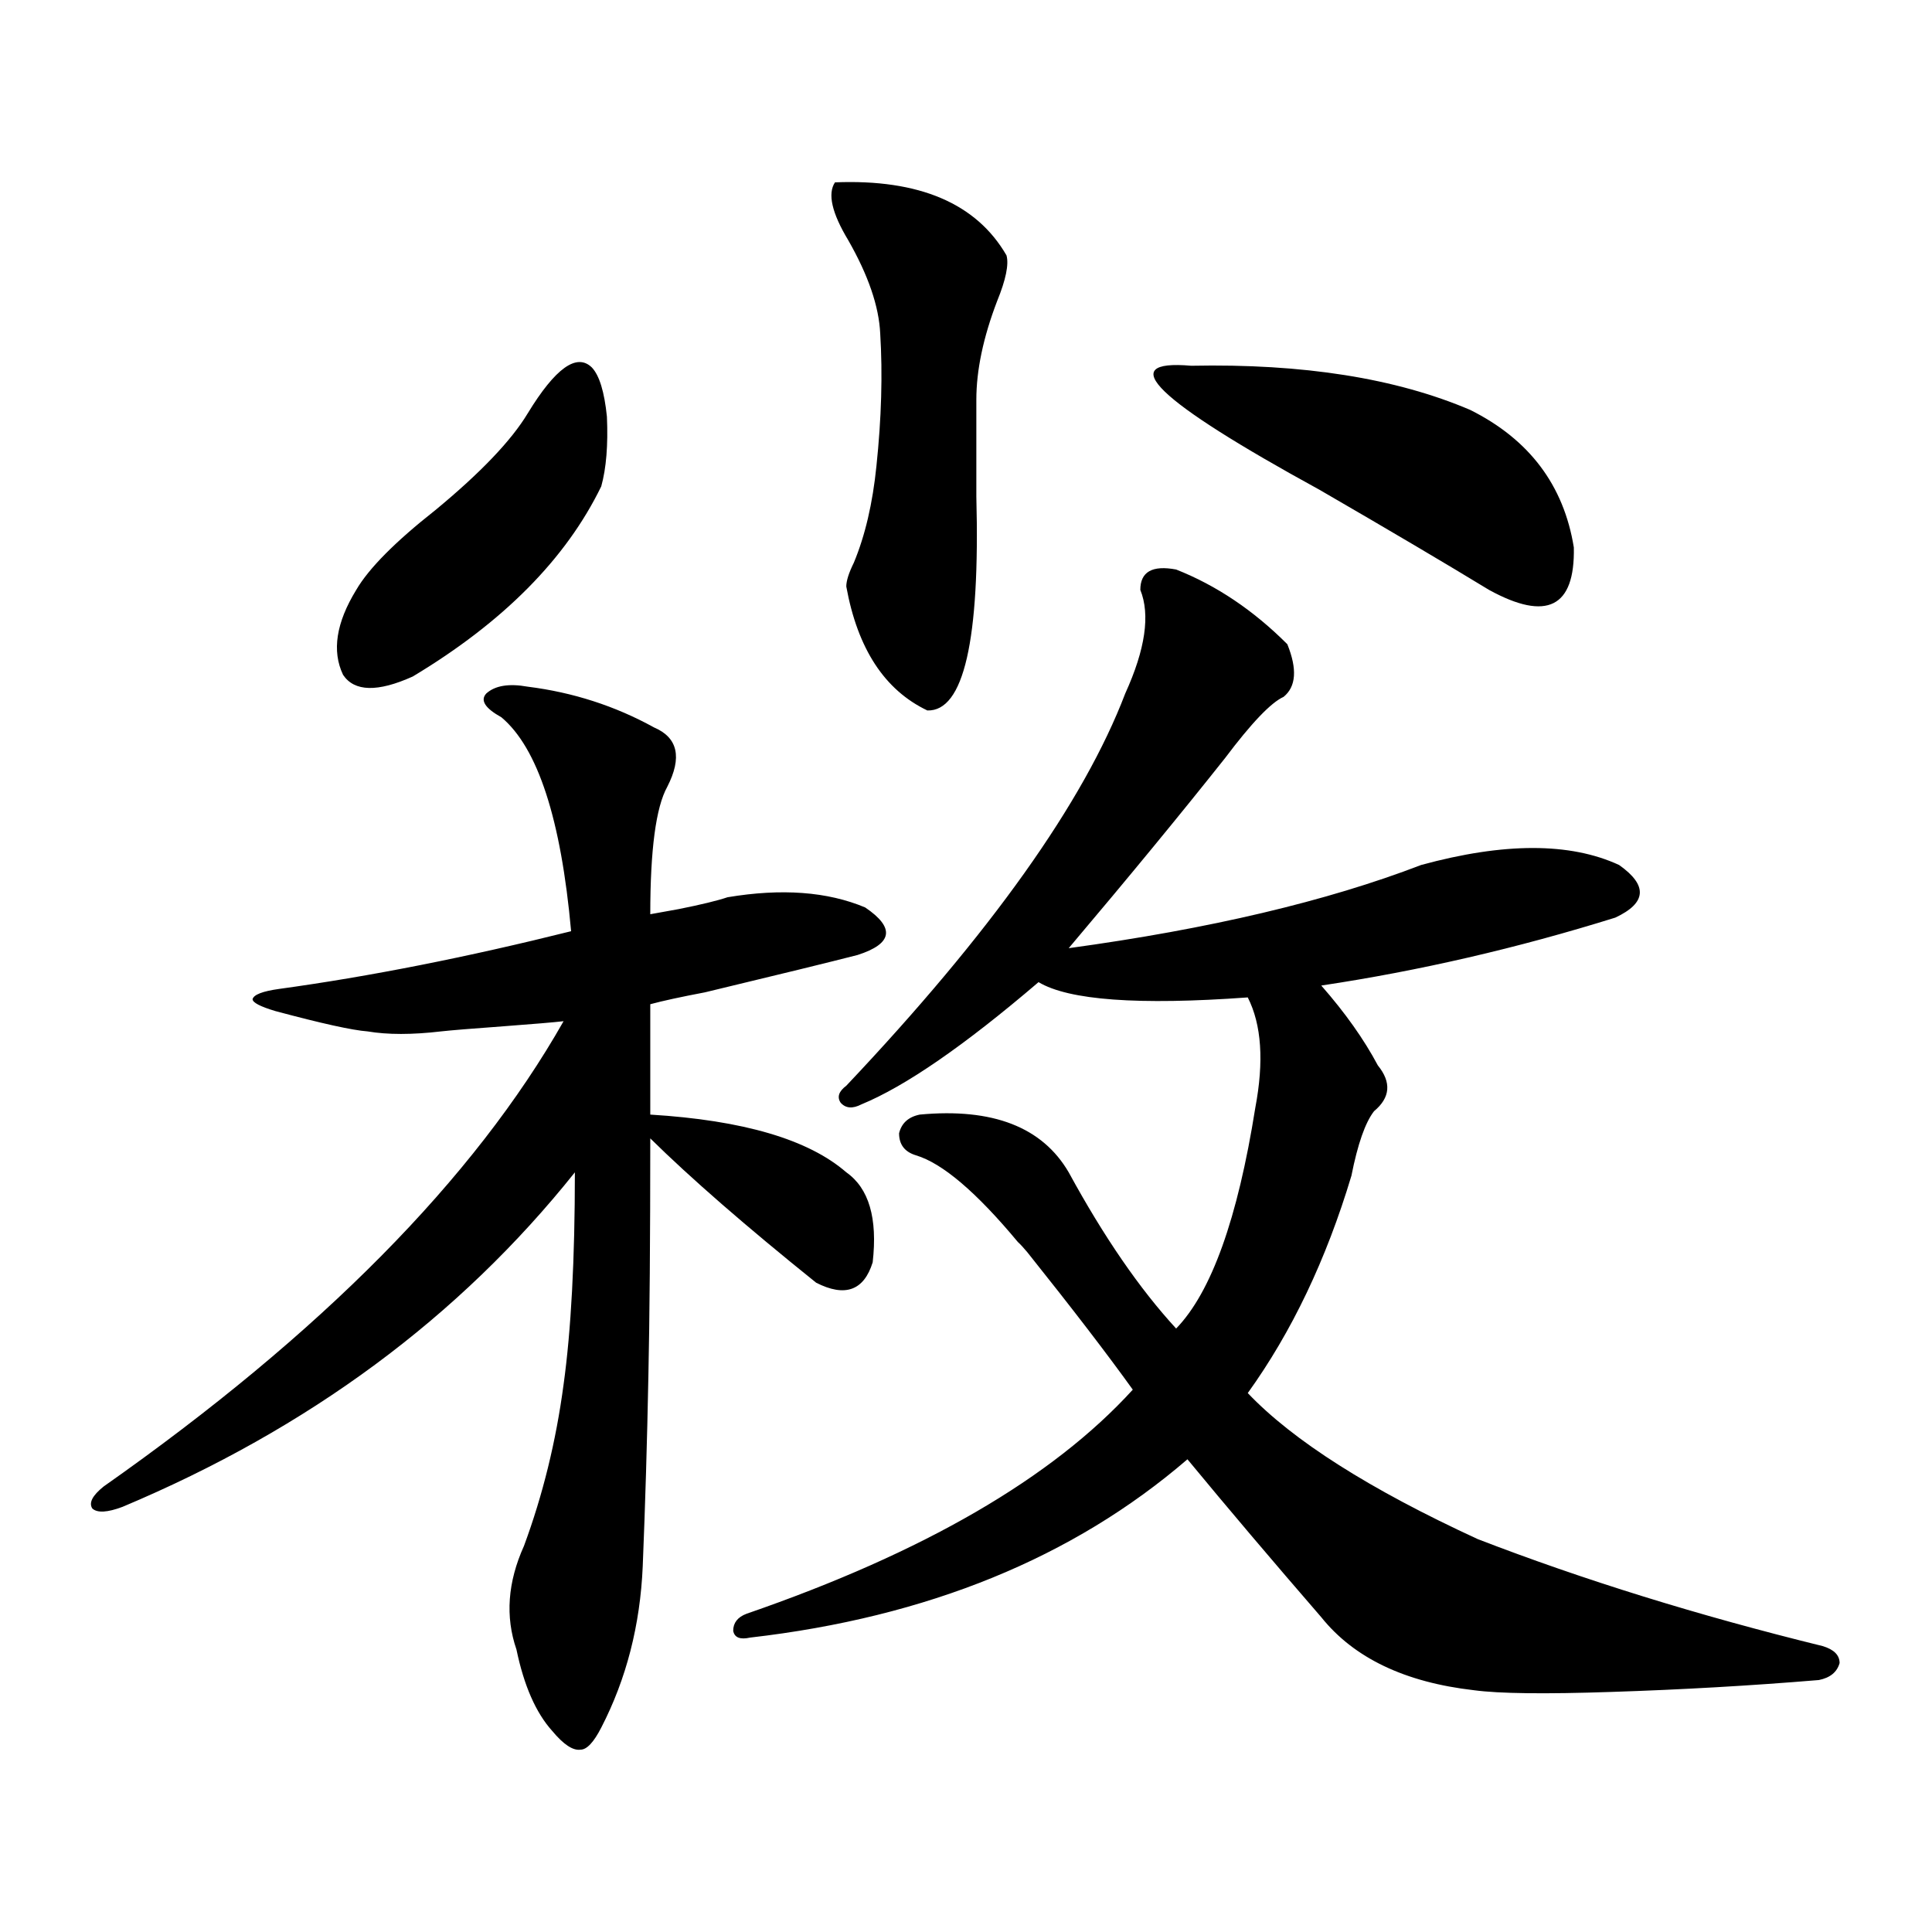 <?xml version="1.0" encoding="utf-8"?>
<!-- Generator: Adobe Illustrator 16.0.0, SVG Export Plug-In . SVG Version: 6.00 Build 0)  -->
<!DOCTYPE svg PUBLIC "-//W3C//DTD SVG 1.1//EN" "http://www.w3.org/Graphics/SVG/1.1/DTD/svg11.dtd">
<svg version="1.1" id="图层_1" xmlns="http://www.w3.org/2000/svg" xmlns:xlink="http://www.w3.org/1999/xlink" x="0px" y="0px"
	 width="1000px" height="1000px" viewBox="0 0 1000 1000" enable-background="new 0 0 1000 1000" xml:space="preserve">
<path d="M273.165,355.426c23.414,2.938,45.197,9.97,65.364,21.094c12.347,5.273,14.634,15.532,6.829,30.762
	c-5.854,10.547-8.78,32.52-8.78,65.918c3.247-0.577,8.125-1.456,14.634-2.637c11.707-2.335,20.152-4.395,25.365-6.152
	c27.957-4.683,51.706-2.925,71.218,5.273c7.805,5.273,11.372,9.97,10.731,14.063c-0.656,4.106-5.533,7.622-14.634,10.547
	c-13.658,3.516-39.999,9.97-79.022,19.336c-12.363,2.349-21.798,4.395-28.292,6.152v57.129
	c48.124,2.938,81.949,12.896,101.461,29.883c11.707,8.212,16.25,23.73,13.658,46.582c-4.558,14.653-14.314,18.169-29.268,10.547
	c-36.432-29.292-65.044-54.19-85.852-74.707c0,52.157-0.335,93.164-0.976,123.047c-0.656,33.989-1.631,66.797-2.927,98.438
	c-1.311,30.46-8.46,58.296-21.463,83.496c-3.902,7.608-7.485,11.426-10.731,11.426c-3.902,0.577-8.78-2.637-14.634-9.668
	c-8.46-9.38-14.634-23.442-18.536-42.188c-5.854-17.001-4.558-34.854,3.902-53.613c9.756-26.367,16.585-54.19,20.487-83.496
	c3.902-28.125,5.854-64.737,5.854-109.863c-59.846,75.009-137.893,132.715-234.141,173.145c-7.805,2.938-13.018,3.228-15.609,0.879
	c-1.951-2.925,0-6.729,5.854-11.426c112.512-79.102,191.855-159.37,238.043-240.82c-5.213,0.591-15.609,1.47-31.219,2.637
	c-16.265,1.181-26.996,2.06-32.194,2.637c-14.969,1.758-27.652,1.758-38.048,0c-7.805-0.577-23.75-4.093-47.804-10.547
	c-7.805-2.335-11.707-4.395-11.707-6.152c0.64-2.335,5.198-4.093,13.658-5.273c46.828-6.44,97.223-16.397,151.216-29.883
	c-5.213-58.008-17.24-94.922-36.097-110.742c-8.46-4.683-11.067-8.789-7.805-12.305
	C256.244,354.849,263.409,353.668,273.165,355.426z M273.165,213.922c14.298-23.429,25.365-31.339,33.17-23.73
	c3.902,4.105,6.494,12.606,7.805,25.488c0.64,14.652-0.335,26.669-2.927,36.035c-18.216,37.505-50.73,70.313-97.559,98.438
	c-18.216,8.212-30.243,7.91-36.097-0.879c-5.854-12.305-3.582-26.944,6.829-43.945c6.494-11.124,20.152-24.897,40.975-41.309
	C248.775,244.684,264.704,227.984,273.165,213.922z M608.766,294.781c20.807,8.212,39.999,21.094,57.56,38.672
	c5.198,12.896,4.543,21.973-1.951,27.246c-6.509,2.938-16.585,13.485-30.243,31.641c-22.774,28.716-49.755,61.523-80.974,98.438
	c72.834-9.956,133.655-24.308,182.435-43.066c42.926-11.714,77.071-11.714,102.437,0c14.954,10.547,14.299,19.638-1.951,27.246
	c-50.73,15.82-101.461,27.548-152.191,35.156c12.347,14.063,22.103,27.837,29.268,41.309c7.149,8.789,6.494,16.699-1.951,23.73
	c-4.558,5.864-8.46,17.001-11.707,33.398c-13.018,43.368-30.899,80.859-53.657,112.5c23.414,24.609,63.078,49.81,119.021,75.586
	c54.633,21.094,114.144,39.551,178.532,55.371c5.854,1.758,8.78,4.683,8.78,8.789c-1.311,4.683-4.878,7.608-10.731,8.789
	c-35.121,2.925-70.898,4.972-107.314,6.152c-34.481,1.167-58.215,0.879-71.218-0.879c-35.777-4.106-62.117-16.699-79.022-37.793
	c-25.365-29.292-48.459-56.538-69.267-81.738c-59.191,50.977-134.631,81.738-226.336,92.285c-5.213,1.167-8.14,0-8.78-3.516
	c0-4.106,2.271-7.031,6.829-8.789c91.705-31.641,158.365-70.313,199.995-116.016c-13.018-18.155-31.219-41.886-54.633-71.191
	c-1.951-2.335-3.582-4.093-4.878-5.273c-21.463-25.776-39.023-40.718-52.682-44.824c-5.854-1.758-8.78-5.562-8.78-11.426
	c1.296-5.273,4.878-8.487,10.731-9.668c37.713-3.516,63.413,6.454,77.071,29.883c18.201,33.398,36.737,60.356,55.608,80.859
	c18.201-18.745,31.859-56.827,40.975-114.258c4.543-24.019,3.247-43.066-3.902-57.129c-56.584,4.106-92.681,1.47-108.29-7.91
	c-38.383,32.821-68.947,53.915-91.705,63.281c-4.558,2.349-8.14,2.06-10.731-0.879c-1.951-2.925-0.976-5.851,2.927-8.789
	c74.785-79.102,122.924-146.777,144.387-203.027c10.396-22.852,13.003-40.718,7.805-53.613
	C590.23,295.962,596.404,292.446,608.766,294.781z M432.185,94.391c43.566-1.758,73.169,10.849,88.778,37.793
	c1.296,4.696-0.335,12.606-4.878,23.73c-7.165,18.759-10.731,35.746-10.731,50.977v50.098
	c1.951,74.419-6.509,111.333-25.365,110.742c-22.118-10.547-36.097-31.929-41.95-64.16c0-2.925,1.296-7.031,3.902-12.305
	c5.854-14.063,9.756-30.762,11.707-50.098c2.591-24.609,3.247-47.461,1.951-68.555c-0.656-14.063-6.189-30.172-16.585-48.34
	C430.554,110.211,428.283,100.254,432.185,94.391z M616.571,189.313c57.88-1.168,106.004,6.454,144.387,22.852
	c30.563,15.243,48.444,38.974,53.657,71.191c0.64,31.063-13.993,38.384-43.901,21.973c-22.118-13.472-51.386-30.762-87.803-51.855
	C598.355,207.192,576.237,185.797,616.571,189.313z"/>
</svg>
